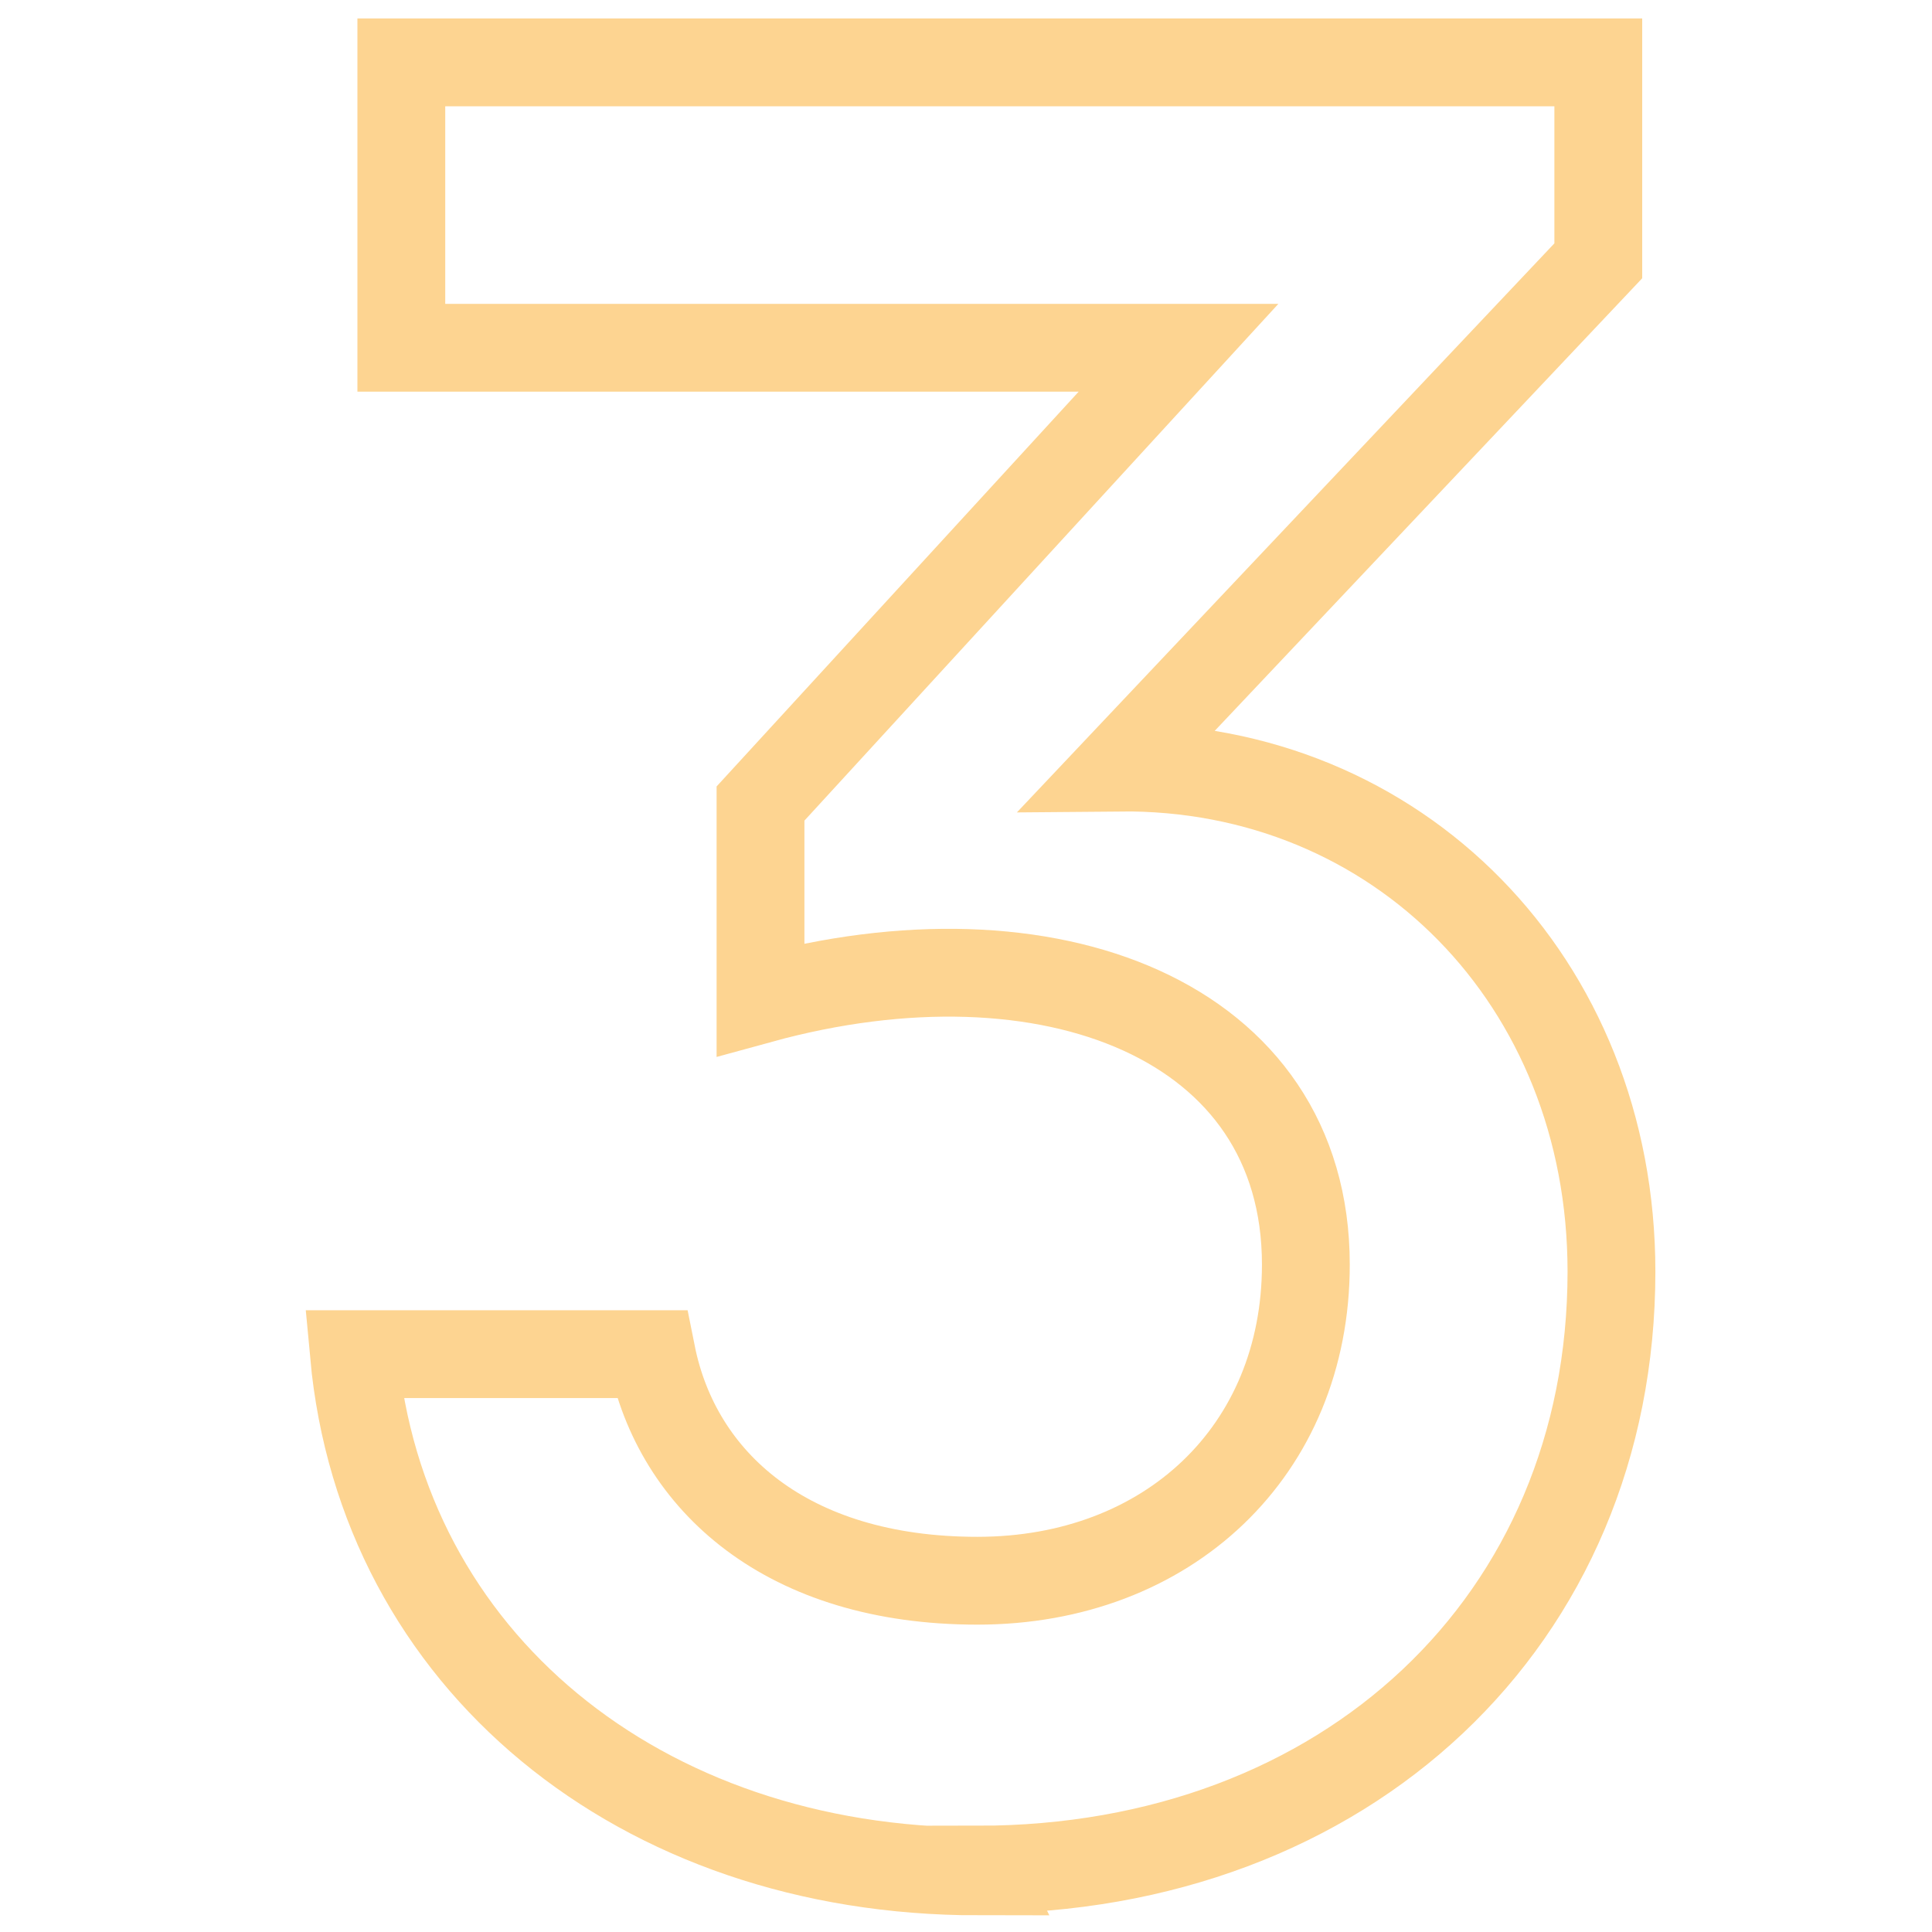 <?xml version="1.0" encoding="UTF-8"?>
<svg id="Calque_1" xmlns="http://www.w3.org/2000/svg" version="1.1" viewBox="0 0 22 22">
  <!-- Generator: Adobe Illustrator 29.4.0, SVG Export Plug-In . SVG Version: 2.1.0 Build 152)  -->
  <defs>
    <style>
      .st0, .st1 {
        fill: none;
        stroke: #fdd491;
        stroke-miterlimit: 10;
      }

      .st1 {
        display: none;
      }
    </style>
  </defs>
  <polygon id="_x31_" class="st1" points="15.16 .85 12.84 .85 7.21 5.14 7.21 9.23 11.79 5.52 11.79 21.15 15.16 21.15 15.16 .85"/>
  <path id="_x32_" class="st1" d="M4.37,21.29h13.8v-3.31h-8.32l4-4c2.52-2.38,4.18-4.55,4.18-7.08,0-3.62-2.84-6.21-6.73-6.21-4.21,0-7.25,2.93-7.11,7.37h3.42c-.09-2.49,1.39-4.06,3.68-4.06,1.88,0,3.25,1.25,3.25,3.05,0,1.54-1.01,2.73-3.1,4.79l-7.08,6.99v2.46Z"/>
  <path id="_x33_" class="st0" d="M11.13,21.29c4.2,0,7.22-2.84,7.22-6.81,0-3.31-2.44-5.77-5.6-5.74l5.45-5.77V.71H4.57v3.25h8.85l-4.76,5.19v2.23c3.28-.9,6.21.23,6.21,3.02,0,2.12-1.57,3.6-3.74,3.6s-3.42-1.13-3.71-2.58h-3.39c.32,3.48,3.25,5.89,7.11,5.89Z"/>
  <polygon id="_x34_" class="st1" points="3.24 16.8 13.33 16.8 13.33 21.15 16.72 21.15 16.72 16.8 19.13 16.8 19.13 13.73 16.72 13.73 16.72 8.01 13.33 8.01 13.33 13.73 7.47 13.73 14.32 .85 10.49 .85 3.24 14.48 3.24 16.8"/>
  <path id="_x35_" class="st1" d="M11.14,21.29c4,0,7.16-2.87,7.16-6.84s-2.87-6.61-6.53-6.61c-1.33,0-2.61.41-3.33,1.02l.49-4.96h8.03V.71H5.89l-.93,11.22h2.96c.7-.78,1.91-1.25,3.22-1.25,2.09,0,3.68,1.57,3.68,3.71,0,2-1.6,3.6-3.68,3.6-1.91,0-3.31-1.04-3.68-2.58h-3.39c.26,3.71,3.39,5.89,7.08,5.89Z"/>
  <path id="_x36_" class="st1" d="M11.2,18.08c-2.12,0-3.8-1.65-3.8-3.74s1.65-3.8,3.77-3.8,3.83,1.68,3.83,3.8-1.68,3.74-3.8,3.74ZM11.2,21.29c3.89,0,7.08-3.13,7.08-6.93s-2.81-6.7-6.5-6.7c-.43,0-.9.09-1.33.23L15,.71h-3.89l-5.37,8.67c-1.1,1.77-1.65,3.6-1.65,4.99,0,3.8,3.19,6.93,7.11,6.93Z"/>
  <polygon id="_x37_" class="st1" points="4.28 .85 4.28 4.13 13.94 4.13 5.73 21.15 9.53 21.15 18.09 3.17 18.09 .85 4.28 .85"/>
  <path id="_x38_" class="st1" d="M11.18,8.62c-1.68,0-2.87-1.1-2.87-2.52s1.19-2.52,2.87-2.52,2.87,1.07,2.87,2.52-1.16,2.52-2.87,2.52ZM11.18,18.28c-2.06,0-3.57-1.33-3.57-3.13s1.51-3.1,3.57-3.1,3.6,1.31,3.6,3.1-1.51,3.13-3.6,3.13ZM11.18,21.44c4.06,0,6.93-2.58,6.93-6.06,0-2.32-1.45-4.38-3.62-5.19,1.68-.73,2.87-2.46,2.87-4.23,0-3.13-2.61-5.39-6.18-5.39s-6.18,2.26-6.18,5.39c0,1.74,1.19,3.51,2.87,4.23-2.17.84-3.62,2.9-3.62,5.19,0,3.48,2.87,6.06,6.93,6.06Z"/>
  <path id="_x39_" class="st1" d="M11.17,3.92c2.12,0,3.8,1.65,3.8,3.74s-1.65,3.8-3.77,3.8-3.83-1.68-3.83-3.8,1.68-3.74,3.8-3.74ZM11.17.7c-3.89,0-7.08,3.13-7.08,6.93s2.81,6.7,6.5,6.7c.43,0,.9-.09,1.33-.23l-4.55,7.19h3.89l5.37-8.67c1.1-1.77,1.65-3.6,1.65-4.99,0-3.8-3.19-6.93-7.1-6.93Z"/>
</svg>